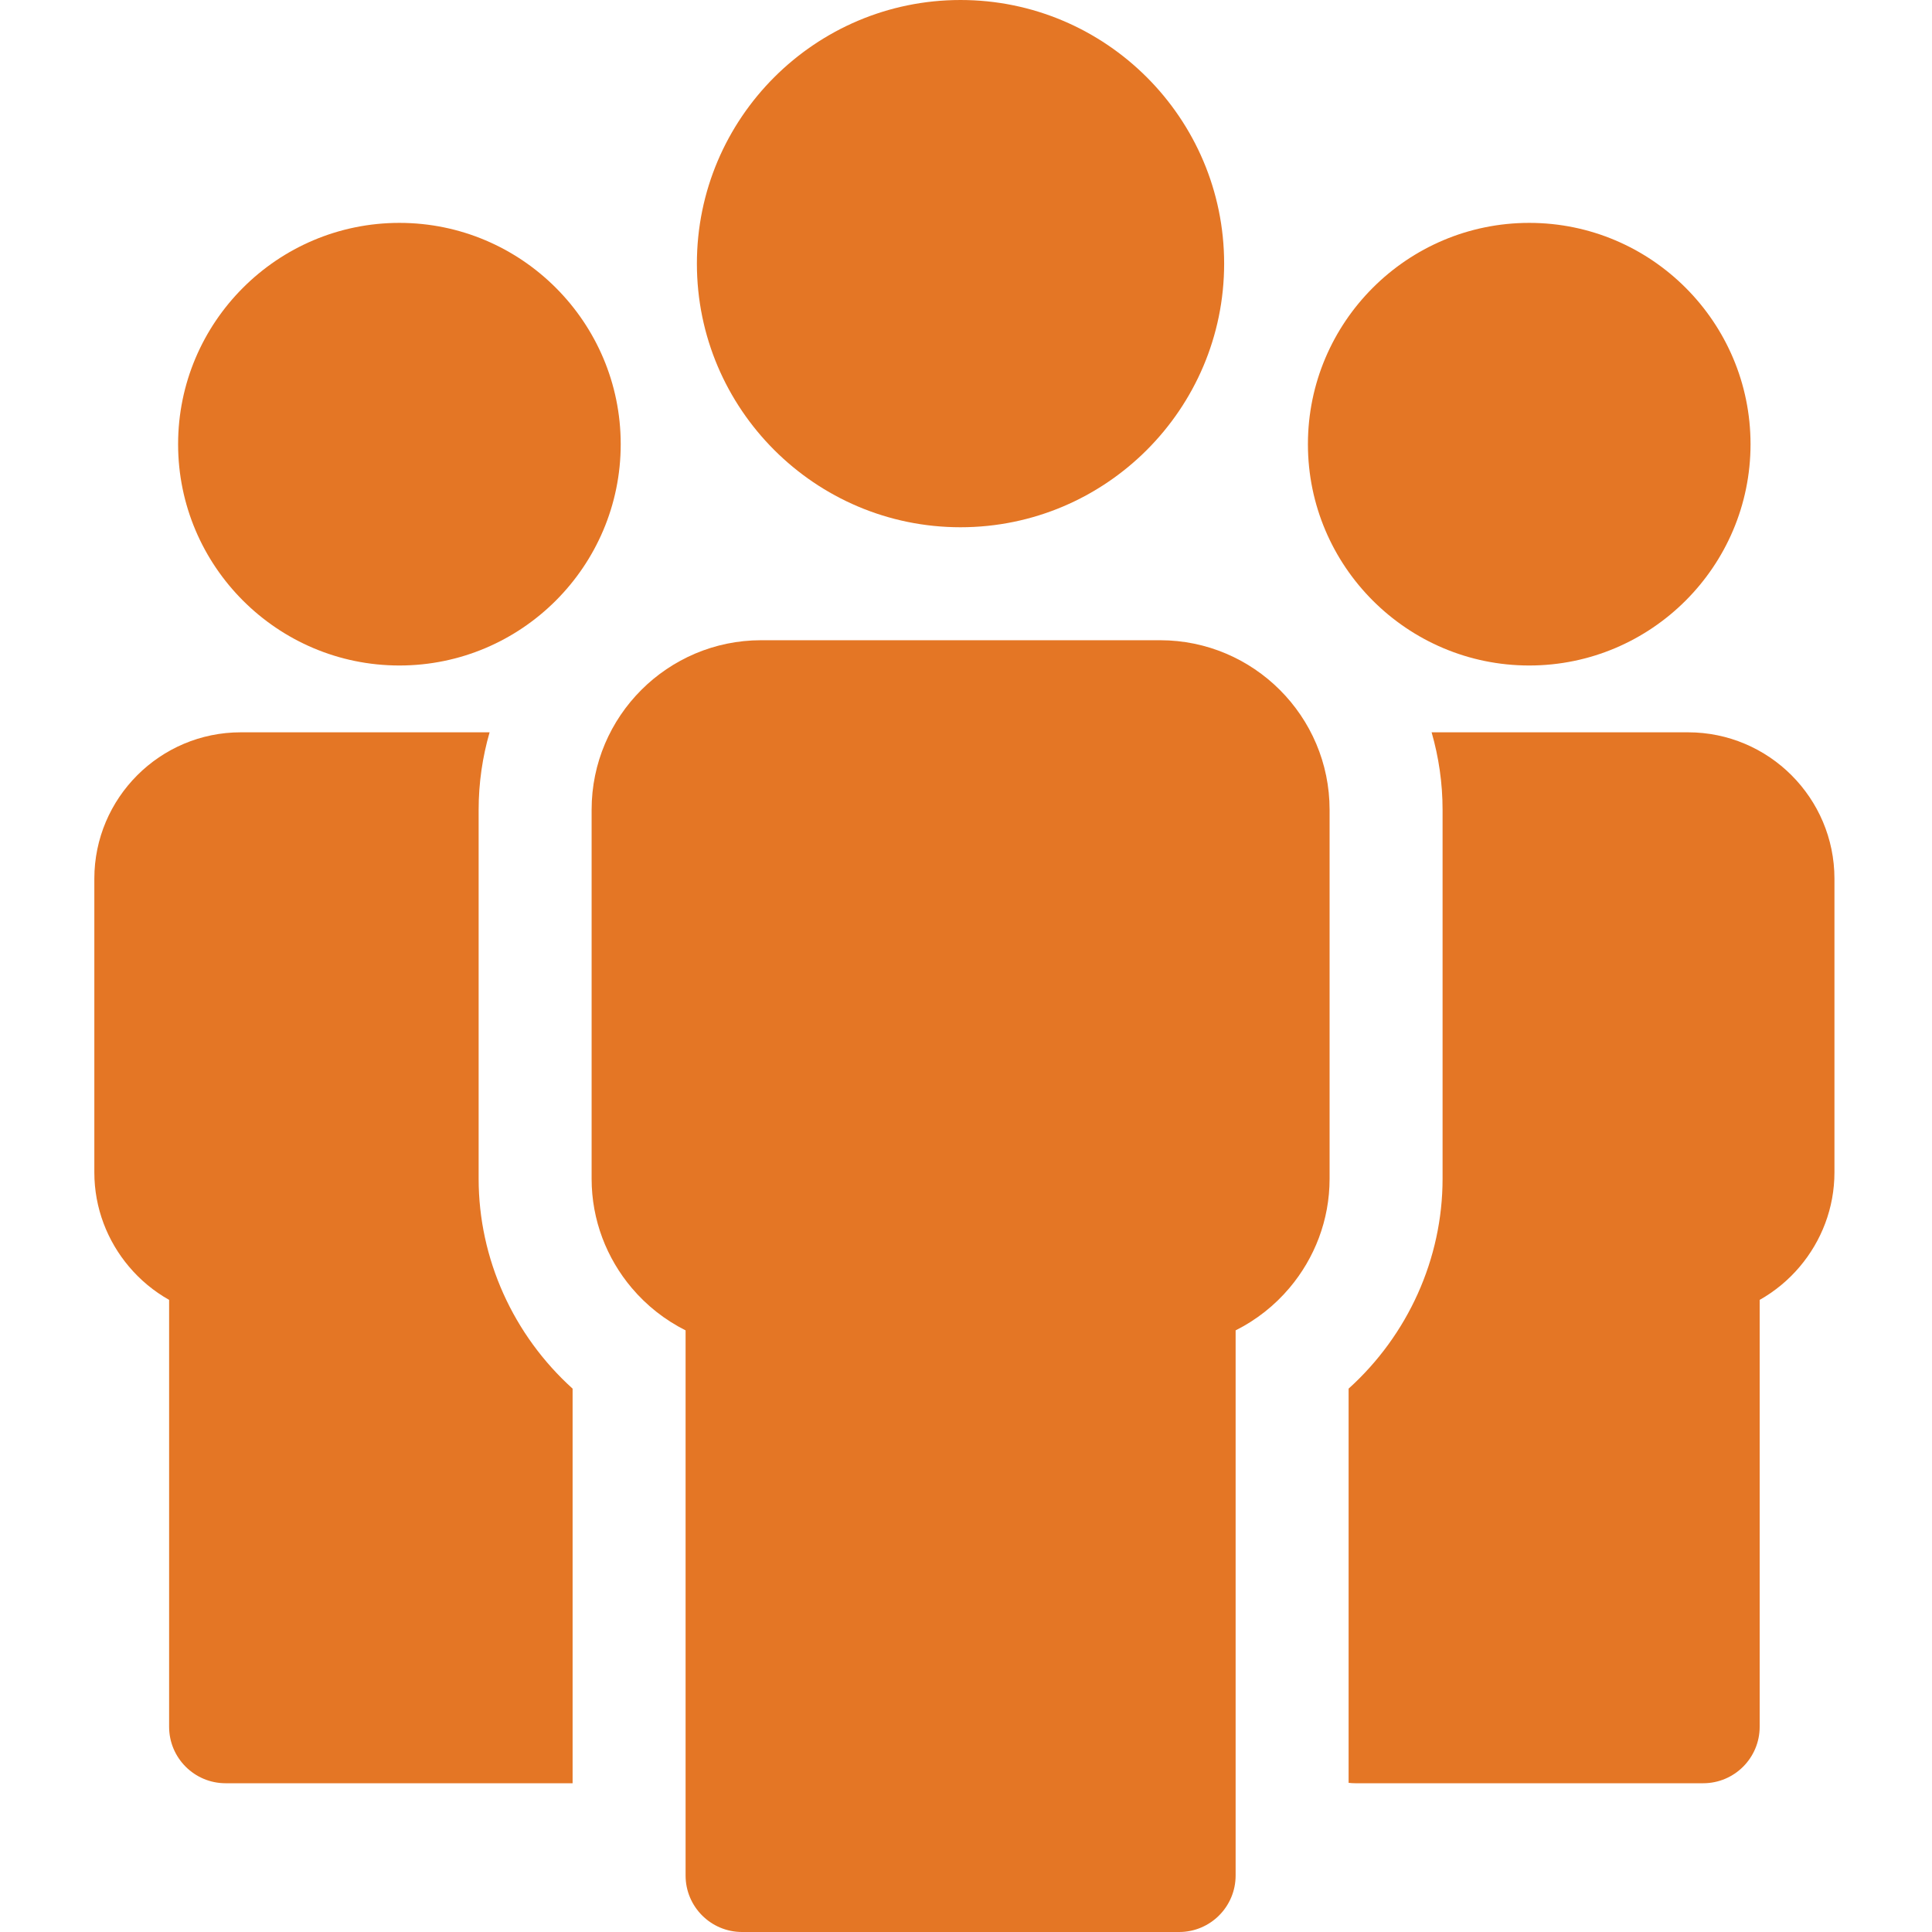 <?xml version="1.0" encoding="UTF-8" standalone="no"?>
<!DOCTYPE svg PUBLIC "-//W3C//DTD SVG 1.1//EN" "http://www.w3.org/Graphics/SVG/1.1/DTD/svg11.dtd">
<svg width="100%" height="100%" viewBox="0 0 512 512" version="1.1" xmlns="http://www.w3.org/2000/svg" xmlns:xlink="http://www.w3.org/1999/xlink" xml:space="preserve" xmlns:serif="http://www.serif.com/" style="fill-rule:evenodd;clip-rule:evenodd;stroke-linejoin:round;stroke-miterlimit:2;">
    <g>
        <path d="M126.844,312.391L126.844,214.582C126.844,207.523 127.855,200.641 129.75,194.07L63.797,194.07C53.102,194.07 43.402,198.422 36.379,205.445C29.355,212.469 25,222.172 25,232.863L25,310.691C25,320.164 28.457,328.887 34.184,335.672C37.16,339.203 40.762,342.195 44.816,344.484L44.816,457.605C44.816,465.875 51.52,472.578 59.785,472.578L151.746,472.578L151.746,368.004C136.023,353.809 126.844,333.586 126.844,312.391Z" style="fill:rgb(228,118,37);fill-rule:nonzero;"/>
        <path d="M105.848,176.363C138.188,176.363 164.496,150.055 164.496,117.715C164.496,85.375 138.188,59.066 105.848,59.066C73.508,59.066 47.199,85.375 47.199,117.715C47.199,150.055 73.508,176.363 105.848,176.363Z" style="fill:rgb(228,118,37);fill-rule:nonzero;"/>
        <path d="M307.441,169.668L201.695,169.668C189.32,169.668 178.09,174.711 169.957,182.84C161.824,190.973 156.785,202.203 156.785,214.582L156.785,312.391C156.785,323.359 160.785,333.461 167.406,341.309C171.332,345.961 176.191,349.809 181.687,352.559L181.687,497.027C181.687,505.297 188.391,512 196.66,512L312.48,512C320.75,512 327.453,505.297 327.453,497.027L327.453,352.559C332.949,349.809 337.809,345.961 341.73,341.309C348.355,333.461 352.355,323.363 352.355,312.391L352.355,214.582C352.355,202.203 347.316,190.973 339.184,182.844C331.051,174.711 319.82,169.668 307.441,169.668Z" style="fill:rgb(228,118,37);fill-rule:nonzero;"/>
        <path d="M254.547,139.727C293.07,139.727 324.41,108.387 324.41,69.863C324.41,31.34 293.07,0 254.547,0C216.023,0 184.684,31.34 184.684,69.863C184.684,108.387 216.023,139.727 254.547,139.727Z" style="fill:rgb(228,118,37);fill-rule:nonzero;"/>
        <path d="M474.77,205.445C467.746,198.422 458.047,194.07 447.352,194.07L379.391,194.07C381.281,200.641 382.297,207.523 382.297,214.582L382.297,312.391C382.297,333.582 373.117,353.809 357.395,368.004L357.395,472.469C357.984,472.539 358.59,472.578 359.203,472.578L451.359,472.578C459.629,472.578 466.332,465.875 466.332,457.605L466.332,344.484C470.383,342.199 473.984,339.203 476.965,335.672C482.691,328.887 486.148,320.164 486.148,310.691L486.148,232.863C486.148,222.172 481.793,212.469 474.77,205.445Z" style="fill:rgb(228,118,37);fill-rule:nonzero;"/>
        <path d="M405.262,176.363C437.602,176.363 463.91,150.055 463.91,117.715C463.91,85.375 437.602,59.066 405.262,59.066C372.926,59.066 346.613,85.375 346.613,117.715C346.613,150.055 372.926,176.363 405.262,176.363Z" style="fill:rgb(228,118,37);fill-rule:nonzero;"/>
    </g>
</svg>
